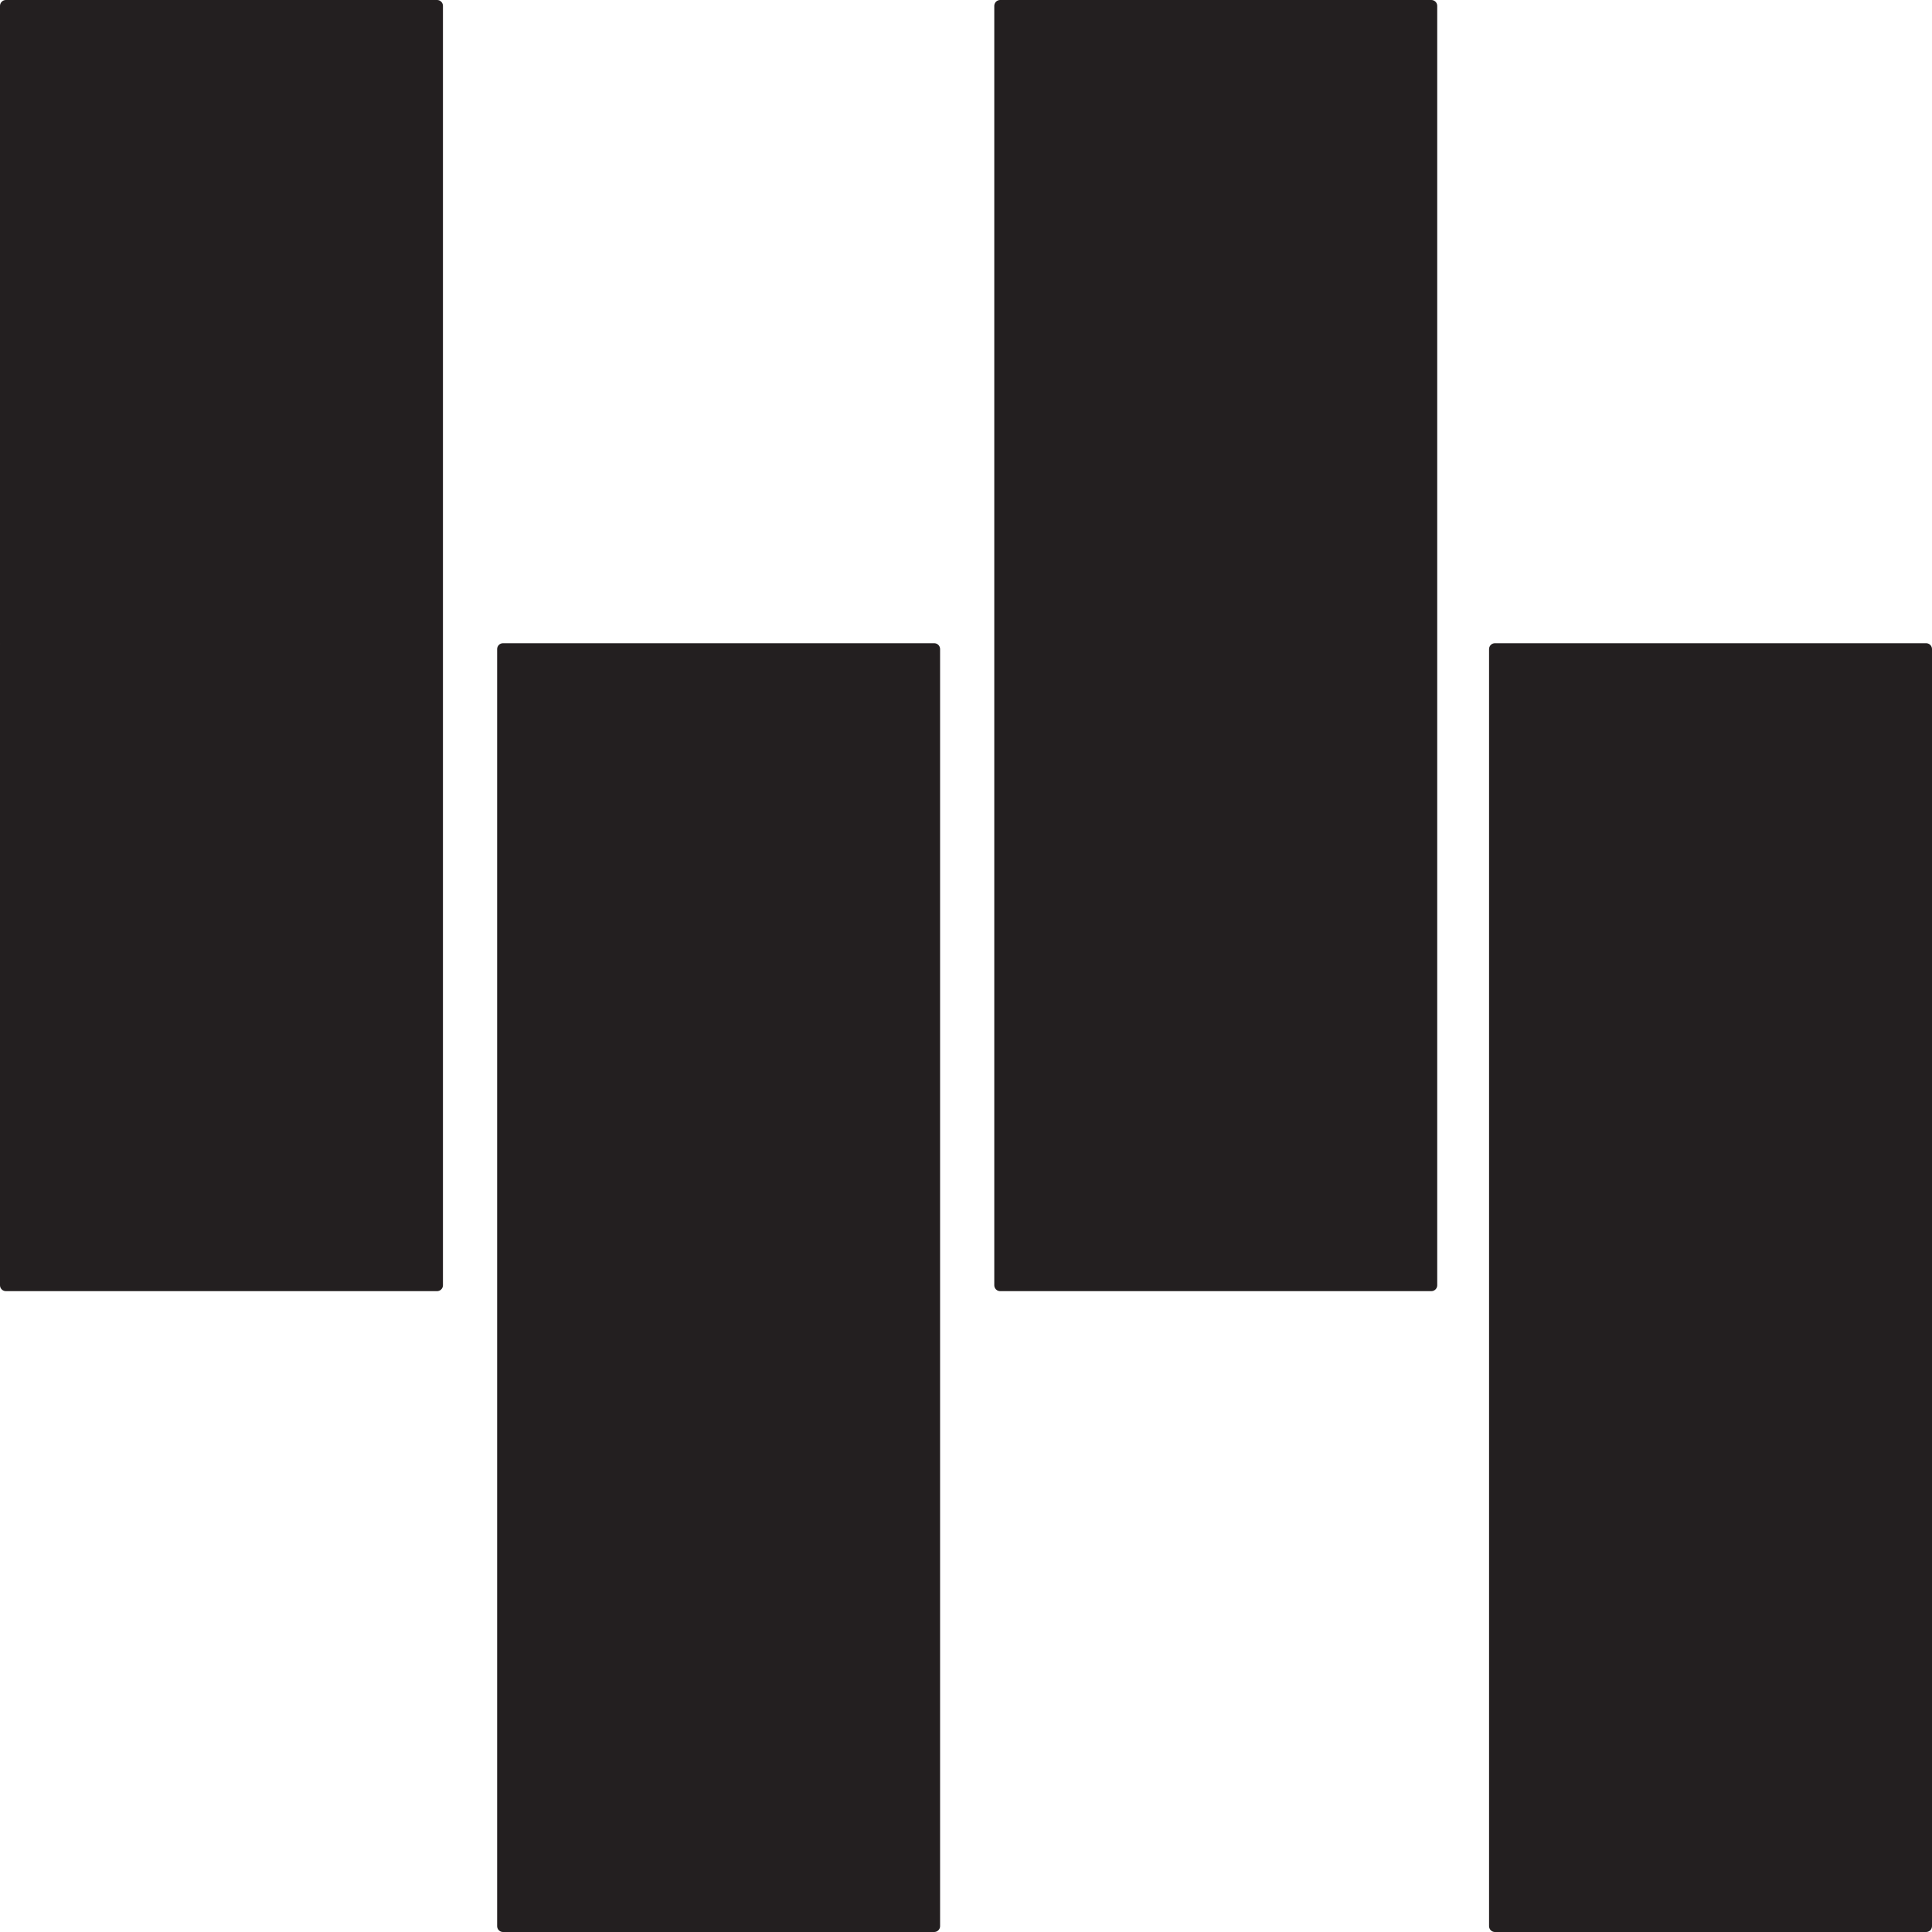 <svg xmlns="http://www.w3.org/2000/svg" width="615" height="615"><path fill="#231f20" fill-rule="evenodd" d="M1.875 307.875v-306h137.25v306H1.875m158.25 0v-101.25h137.25v101.25h-137.25m158.25 0v-306h137.25v306h-137.25m157.5 0v-101.25h137.25v101.25h-137.25m-474 0v101.25h137.25v-101.25H1.875m158.25 0v305.25h137.25v-305.25h-137.25m158.25 0v101.25h137.25v-101.25h-137.25m157.5 0v305.25h137.25v-305.25h-137.25"/><path fill="none" stroke="#231f20" stroke-linecap="round" stroke-linejoin="round" stroke-miterlimit="10" stroke-width="3.75" d="M475.875 206.625h137.25v406.5h-137.25zm-315.75 0h137.25v406.5h-137.25zm158.25-204.75h137.25v407.25h-137.25zm-316.5 0h137.25v407.25H1.875Zm0 0"/></svg>
